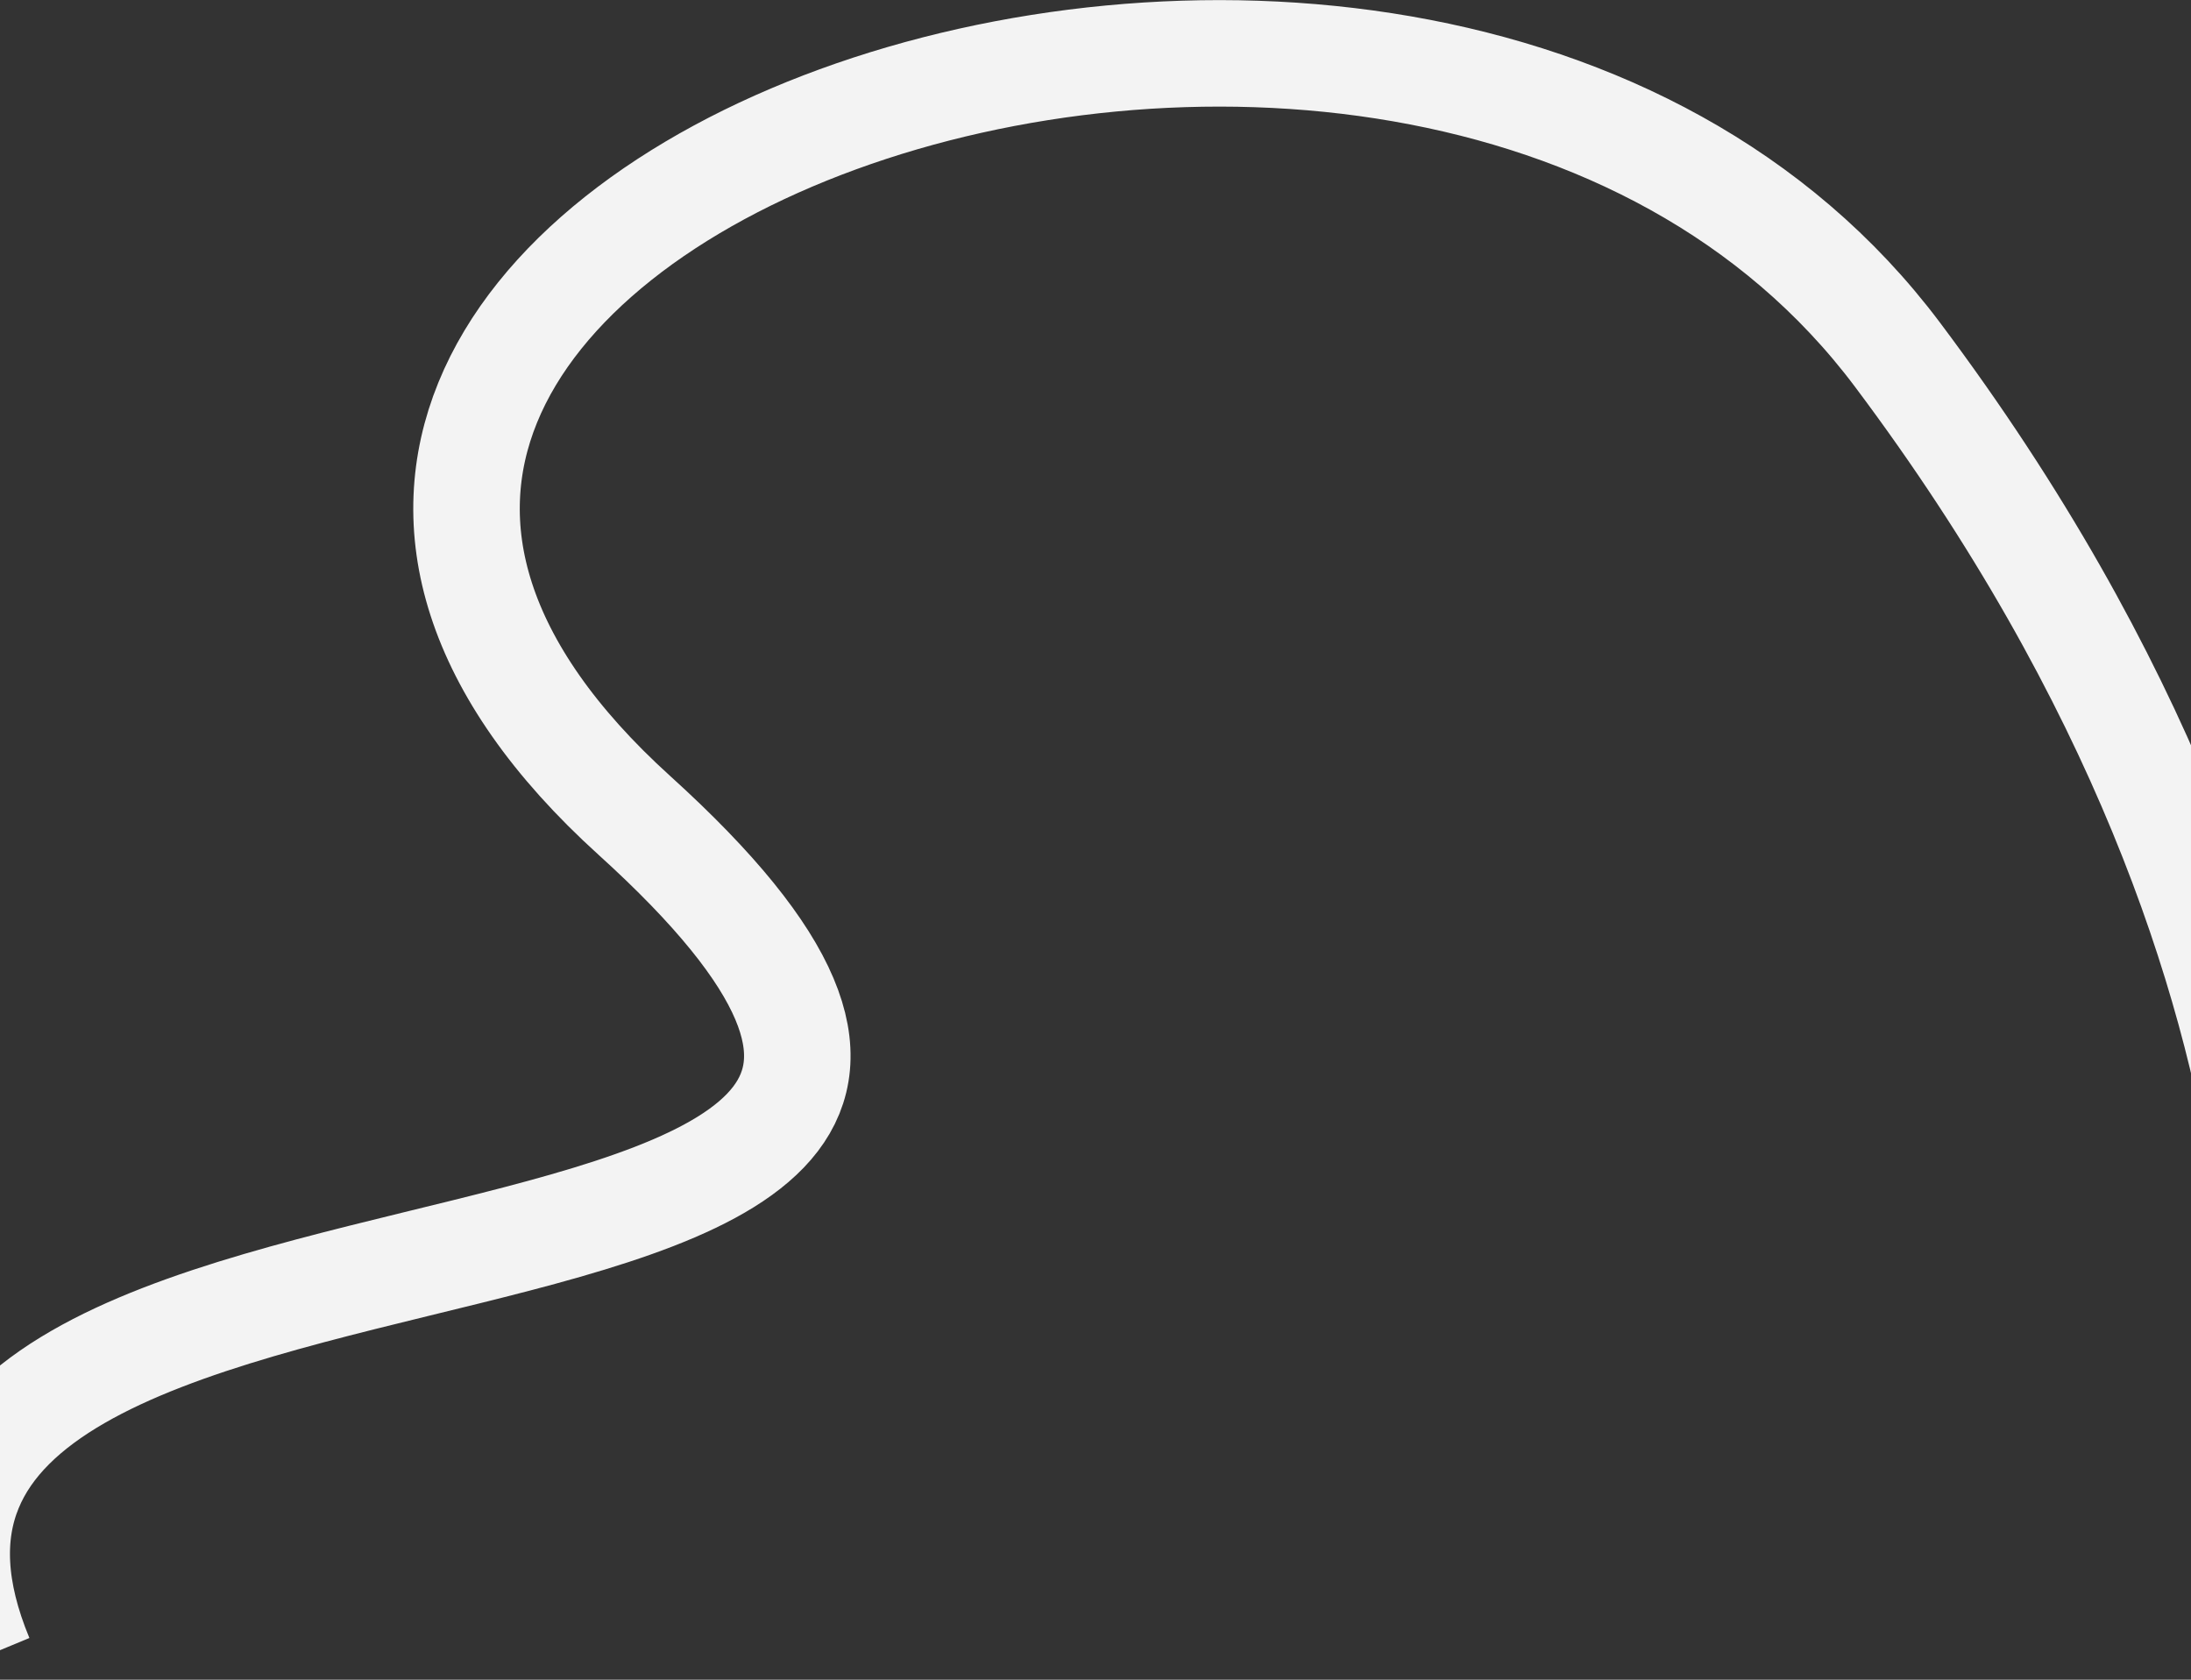 <svg width="1440" height="1104" viewBox="0 0 1440 1104" fill="none" xmlns="http://www.w3.org/2000/svg">
<rect x="0" y="0" width="1440" height="1104" fill="#333333" stroke="none"/>
<path d="M-13 1090C-163.518 727.493 846.054 924.508 417 536C-12.054 147.492 925.96 -194.752 1247 233C1568.04 660.751 1492 1002 1492 1002" stroke="#F3F3F3" stroke-width="70"/>
</svg>
